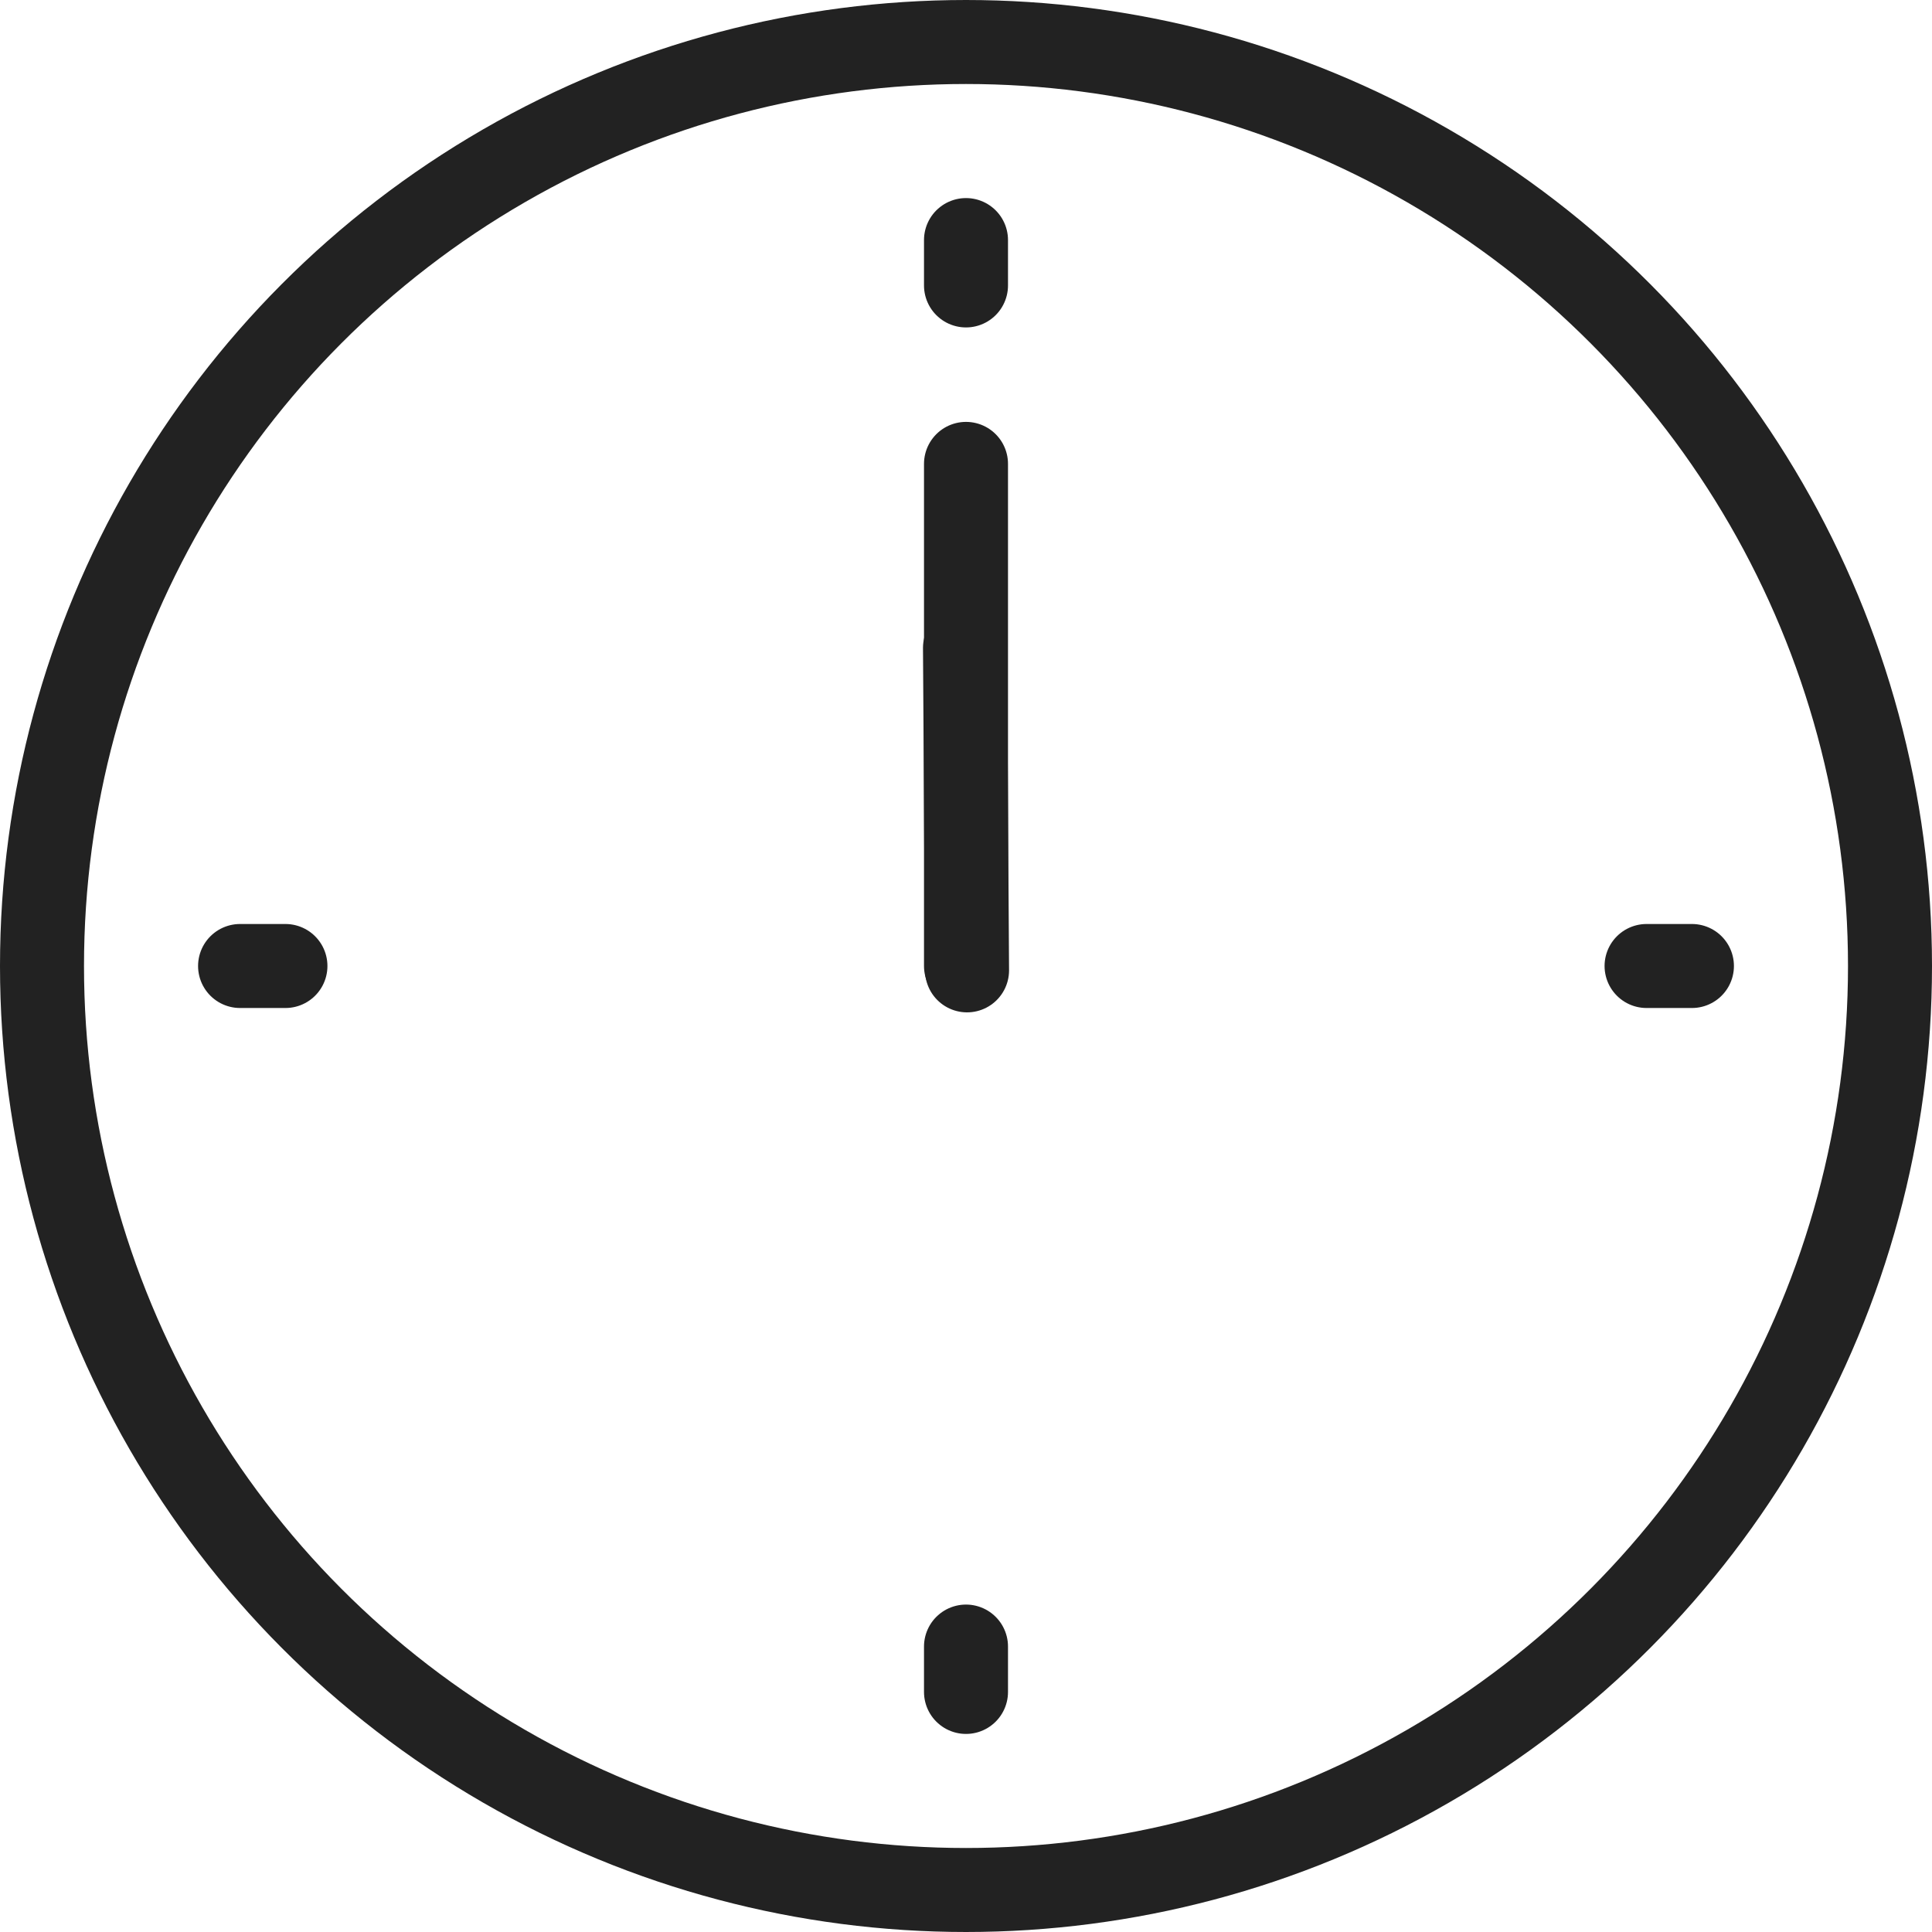 <svg id="Group_13340" data-name="Group 13340" xmlns="http://www.w3.org/2000/svg" xmlns:xlink="http://www.w3.org/1999/xlink" width="46" height="46" viewBox="0 0 46 46">
  <defs>
    <clipPath id="clip-path">
      <rect id="Rectangle_6499" data-name="Rectangle 6499" width="46" height="46" fill="none" stroke="#222" stroke-width="1"/>
    </clipPath>
  </defs>
  <g id="Group_13340-2" data-name="Group 13340" clip-path="url(#clip-path)">
    <circle id="Ellipse_36" data-name="Ellipse 36" cx="22" cy="22" r="22" transform="translate(1 1)" fill="none" stroke="#222" stroke-linecap="square" stroke-linejoin="round" stroke-width="2"/>
    <line id="Line_349" data-name="Line 349" y2="1.08" transform="translate(23 5.716)" fill="none" stroke="#222" stroke-linecap="round" stroke-linejoin="round" stroke-width="2"/>
    <line id="Line_350" data-name="Line 350" y2="1.08" transform="translate(23 39.204)" fill="none" stroke="#222" stroke-linecap="round" stroke-linejoin="round" stroke-width="2"/>
    <line id="Line_351" data-name="Line 351" x1="1.08" transform="translate(39.204 23)" fill="none" stroke="#222" stroke-linecap="round" stroke-linejoin="round" stroke-width="2"/>
    <line id="Line_352" data-name="Line 352" x1="1.08" transform="translate(5.716 23)" fill="none" stroke="#222" stroke-linecap="round" stroke-linejoin="round" stroke-width="2"/>
    <g id="Group_13404" data-name="Group 13404" transform="translate(46 46.045) rotate(180)">
      <line id="Line_353" data-name="Line 353" y2="11.955" transform="translate(23 23.045)" fill="none" stroke="#222" stroke-linecap="round" stroke-miterlimit="10" stroke-width="2"/>
    </g>
    <path id="Path_7769" data-name="Path 7769" d="M0,5.174,5.673,0" transform="translate(26.821 18.888) rotate(132)" fill="none" stroke="#222" stroke-linecap="round" stroke-width="2"/>
  </g>
</svg>
